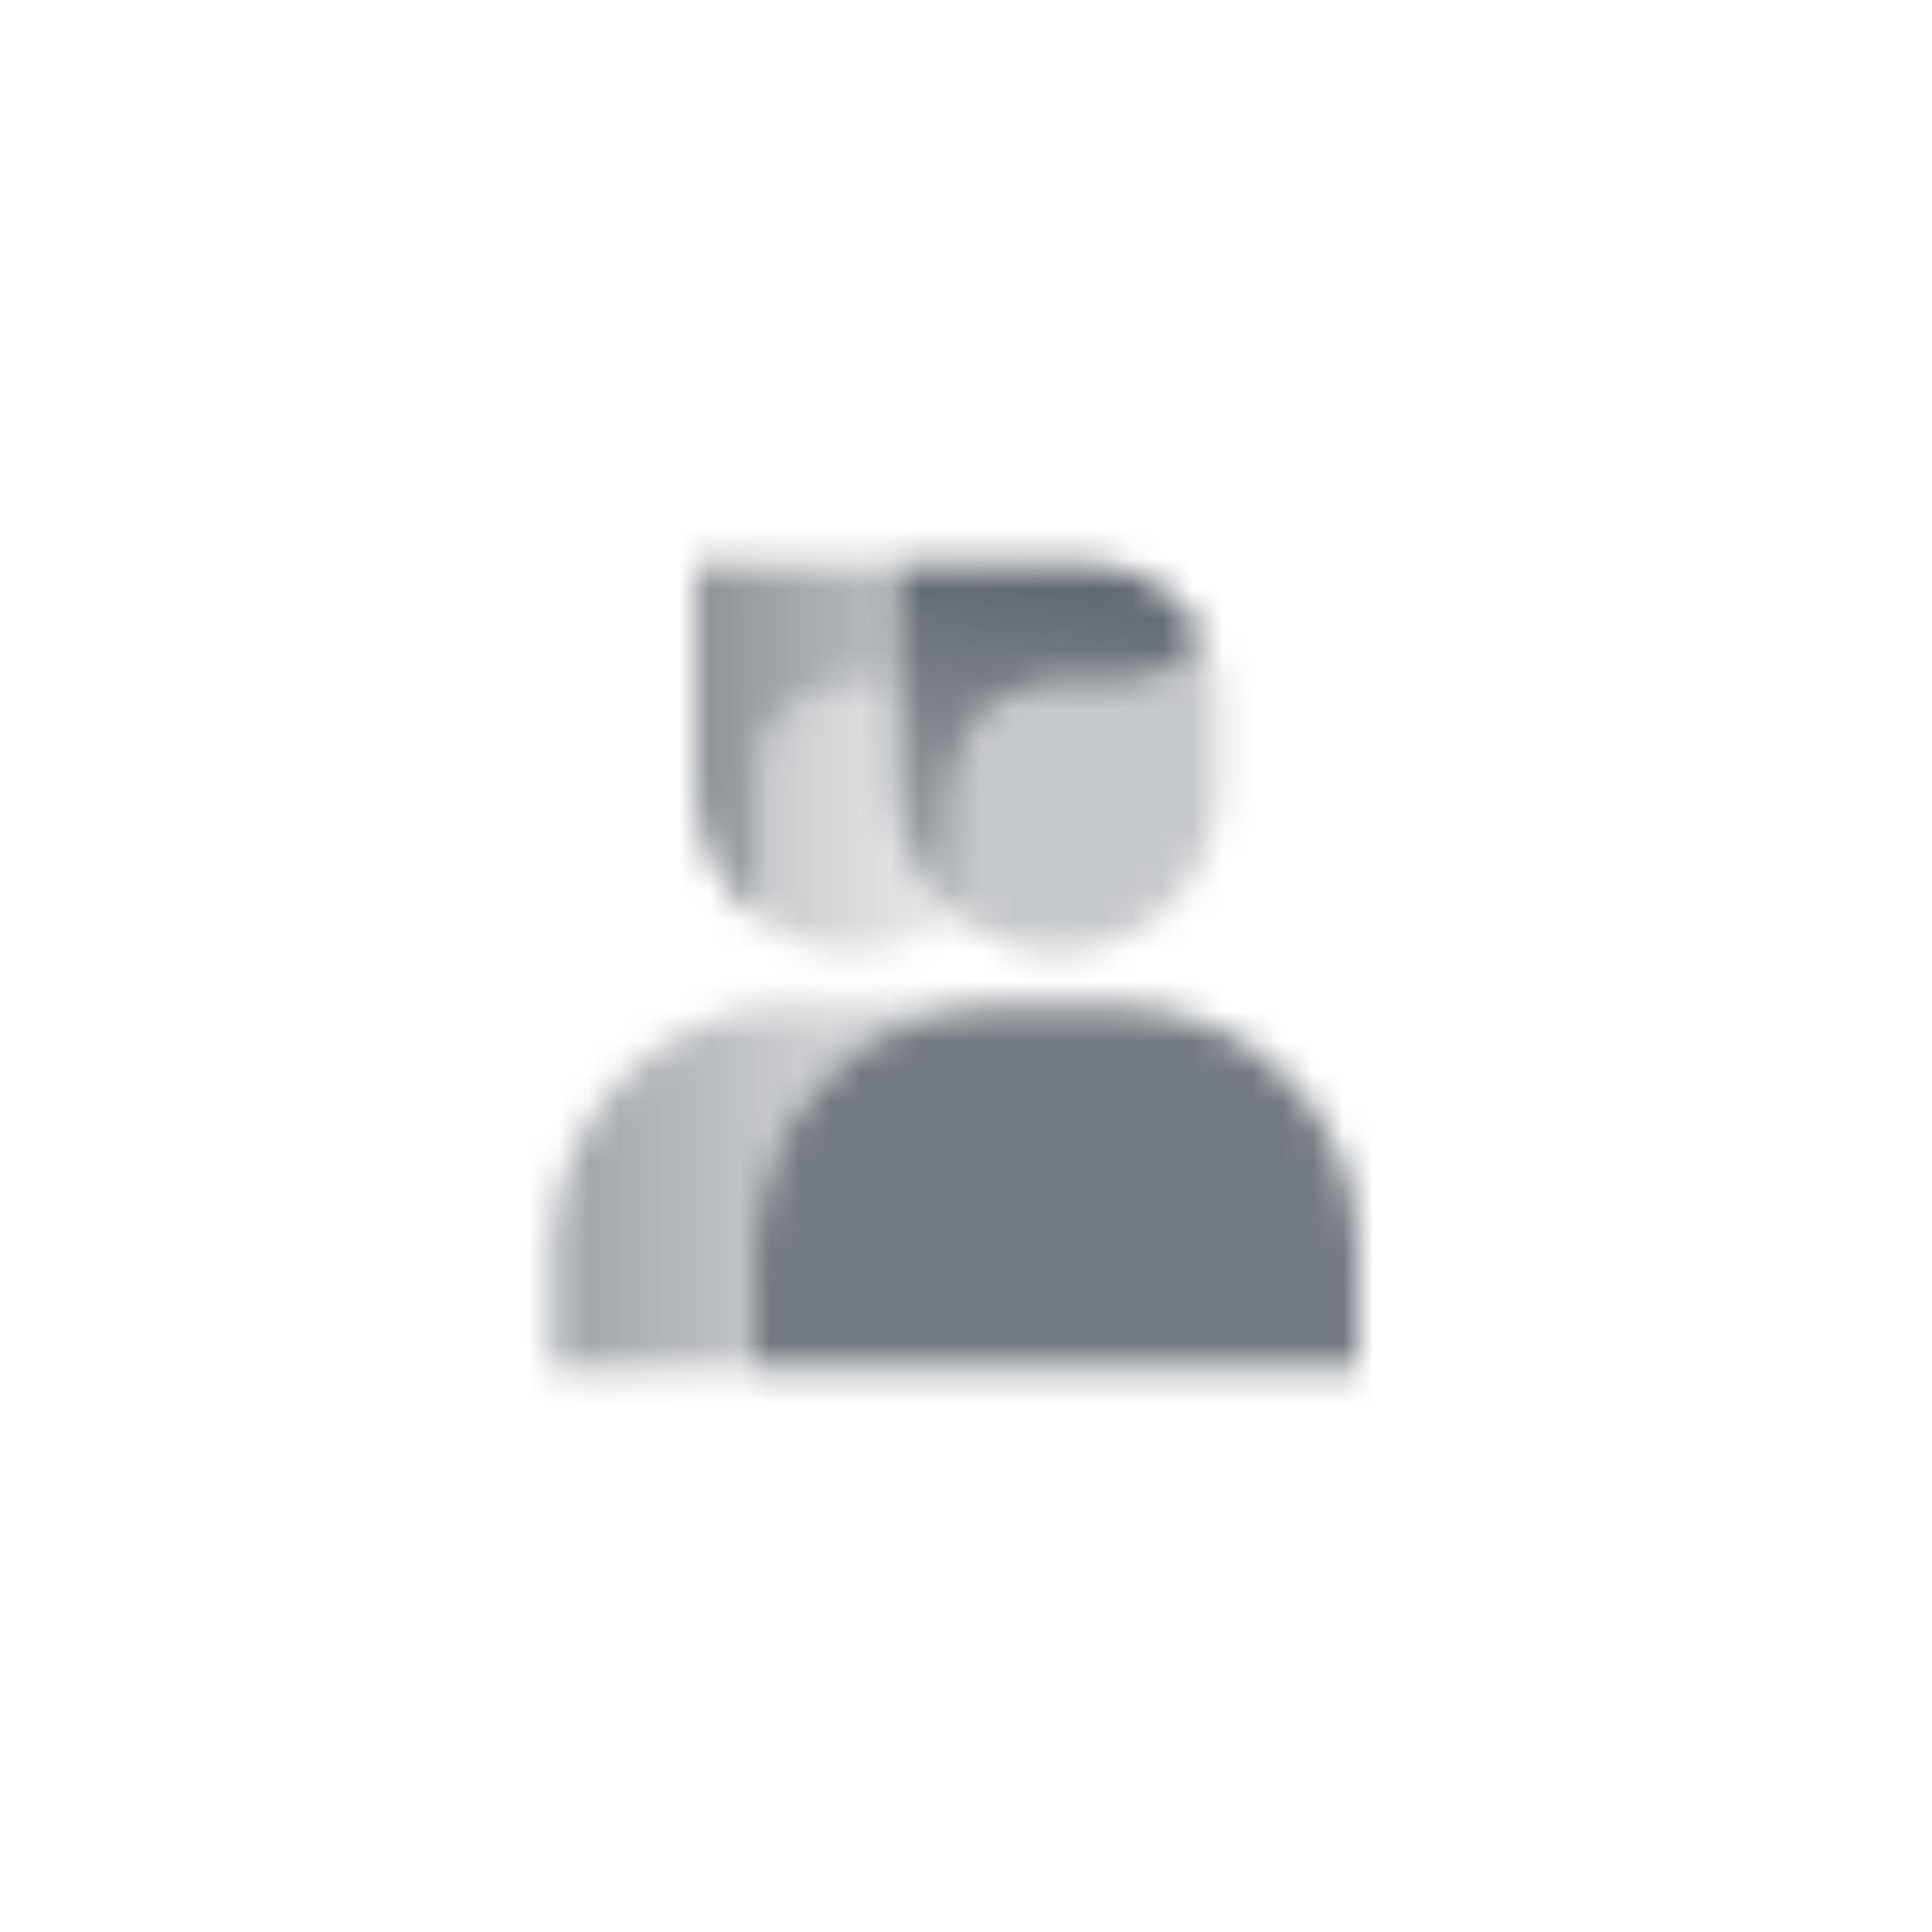 <svg width="64" height="64" viewBox="0 0 64 64" fill="none" xmlns="http://www.w3.org/2000/svg">
<mask id="mask0_4_66" style="mask-type:alpha" maskUnits="userSpaceOnUse" x="18" y="18" width="28" height="28">
<path opacity="0.85" d="M25 41.333C25 36.915 28.582 33.333 33 33.333H37C41.418 33.333 45 36.915 45 41.333V45.333H25V41.333Z" fill="black"/>
<path opacity="0.35" fill-rule="evenodd" clip-rule="evenodd" d="M31.667 30.345C32.58 31.077 33.739 31.515 35 31.515C37.946 31.515 40.333 29.127 40.333 26.182V23.03C40.333 22.326 40.167 21.661 39.871 21.073C39.299 22.027 38.255 22.667 37.061 22.667H34.94C33.132 22.667 31.667 24.132 31.667 25.939V30.345Z" fill="black"/>
<path fill-rule="evenodd" clip-rule="evenodd" d="M39.871 21.073C39.153 19.646 37.676 18.667 35.97 18.667H29.667V26.182C29.667 27.866 30.448 29.368 31.667 30.345V25.939C31.667 24.132 33.132 22.667 34.94 22.667H37.061C38.255 22.667 39.299 22.027 39.871 21.073Z" fill="url(#paint0_linear_4_66)"/>
<path fill-rule="evenodd" clip-rule="evenodd" d="M26.333 33.333C21.915 33.333 18.333 36.915 18.333 41.333V45.333H25V41.333C25 36.915 28.582 33.333 33 33.333H26.333Z" fill="url(#paint1_linear_4_66)"/>
<path fill-rule="evenodd" clip-rule="evenodd" d="M29.667 22.667H28.273C26.465 22.667 25 24.132 25 25.939V30.345C25.913 31.077 27.072 31.515 28.333 31.515C29.595 31.515 30.754 31.077 31.667 30.345C30.448 29.368 29.667 27.866 29.667 26.182V22.667Z" fill="url(#paint2_linear_4_66)"/>
<path fill-rule="evenodd" clip-rule="evenodd" d="M29.667 18.667H23V26.182C23 27.866 23.781 29.368 25 30.345V25.939C25 24.132 26.465 22.667 28.273 22.667H29.667V18.667Z" fill="url(#paint3_linear_4_66)"/>
</mask>
<g mask="url(#mask0_4_66)">
<path d="M15.667 16H47.667V48H15.667V16Z" fill="#5C636B"/>
</g>
<defs>
<linearGradient id="paint0_linear_4_66" x1="36.367" y1="18.667" x2="34.818" y2="31.582" gradientUnits="userSpaceOnUse">
<stop/>
<stop offset="1" stop-opacity="0.5"/>
</linearGradient>
<linearGradient id="paint1_linear_4_66" x1="18.333" y1="40" x2="27.133" y2="40" gradientUnits="userSpaceOnUse">
<stop stop-opacity="0.6"/>
<stop offset="1" stop-opacity="0.3"/>
</linearGradient>
<linearGradient id="paint2_linear_4_66" x1="25" y1="26.667" x2="31" y2="26.667" gradientUnits="userSpaceOnUse">
<stop stop-opacity="0.35"/>
<stop offset="1" stop-opacity="0.15"/>
</linearGradient>
<linearGradient id="paint3_linear_4_66" x1="23" y1="18.667" x2="30.222" y2="18.724" gradientUnits="userSpaceOnUse">
<stop stop-opacity="0.7"/>
<stop offset="1" stop-opacity="0.4"/>
</linearGradient>
</defs>
</svg>
